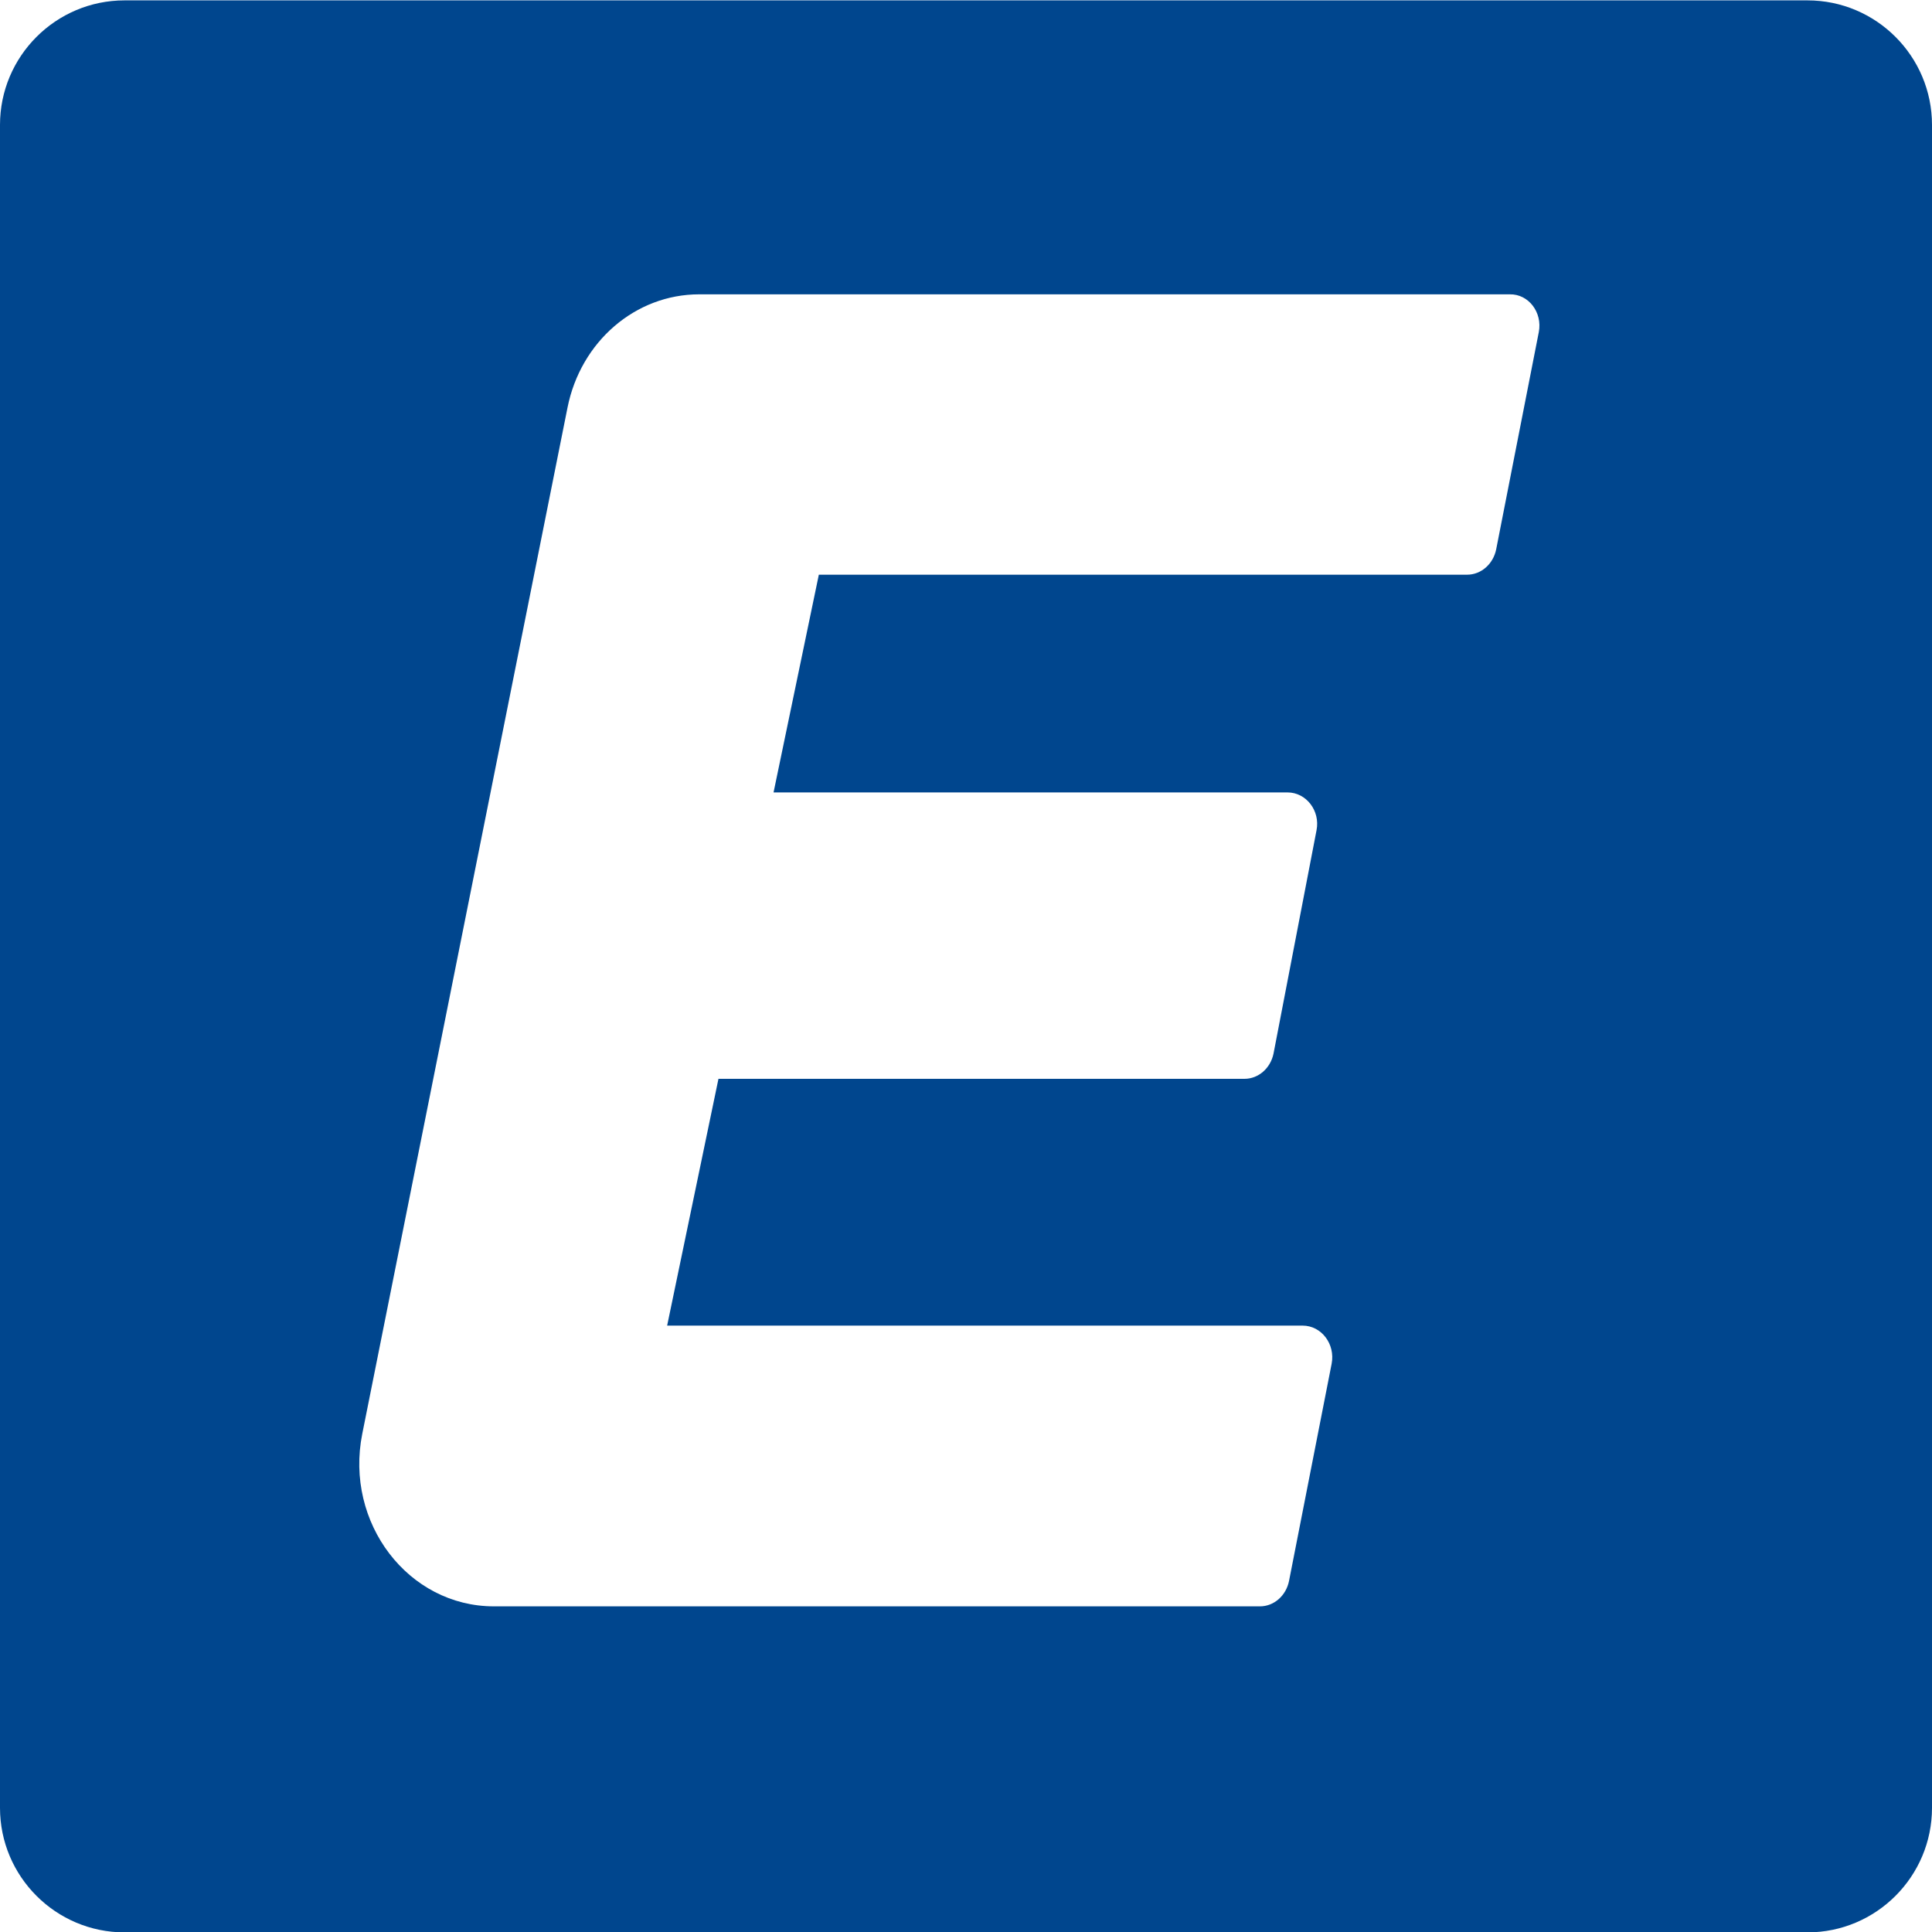 <?xml version="1.0" encoding="utf-8"?>
<!-- Generator: Adobe Illustrator 27.2.0, SVG Export Plug-In . SVG Version: 6.00 Build 0)  -->
<svg version="1.1" id="Layer_1" xmlns="http://www.w3.org/2000/svg" xmlns:xlink="http://www.w3.org/1999/xlink" x="0px" y="0px"
	 viewBox="0 0 512 512" style="enable-background:new 0 0 512 512;" xml:space="preserve">
<style type="text/css">
	.st0{fill:#00468E;}
</style>
<path class="st0" d="M479,0.1H33c-18.2,0-33,14.8-33,33v446c0,18.2,14.8,33,33,33h446c18.2,0,33-14.8,33-33v-446
	C512,14.9,497.2,0.1,479,0.1z M407.8,88l-11.3,57.6c-0.8,3.9-4,6.7-7.7,6.7H217l-12,57.7h136.2c5,0,8.7,4.9,7.7,10l-11.4,59.2
	c-0.8,3.9-4,6.7-7.7,6.7H190.4l-13.6,65.4h168.4c5,0,8.7,4.9,7.7,10.1l-11.3,57.6c-0.8,3.9-4,6.7-7.7,6.7h-203
	c-22.7,0-39.6-22.1-34.9-45.7l54.4-272c3.5-17.5,18-30,34.9-30h214.8C405.1,77.9,408.8,82.8,407.8,88z"/>
</svg>

